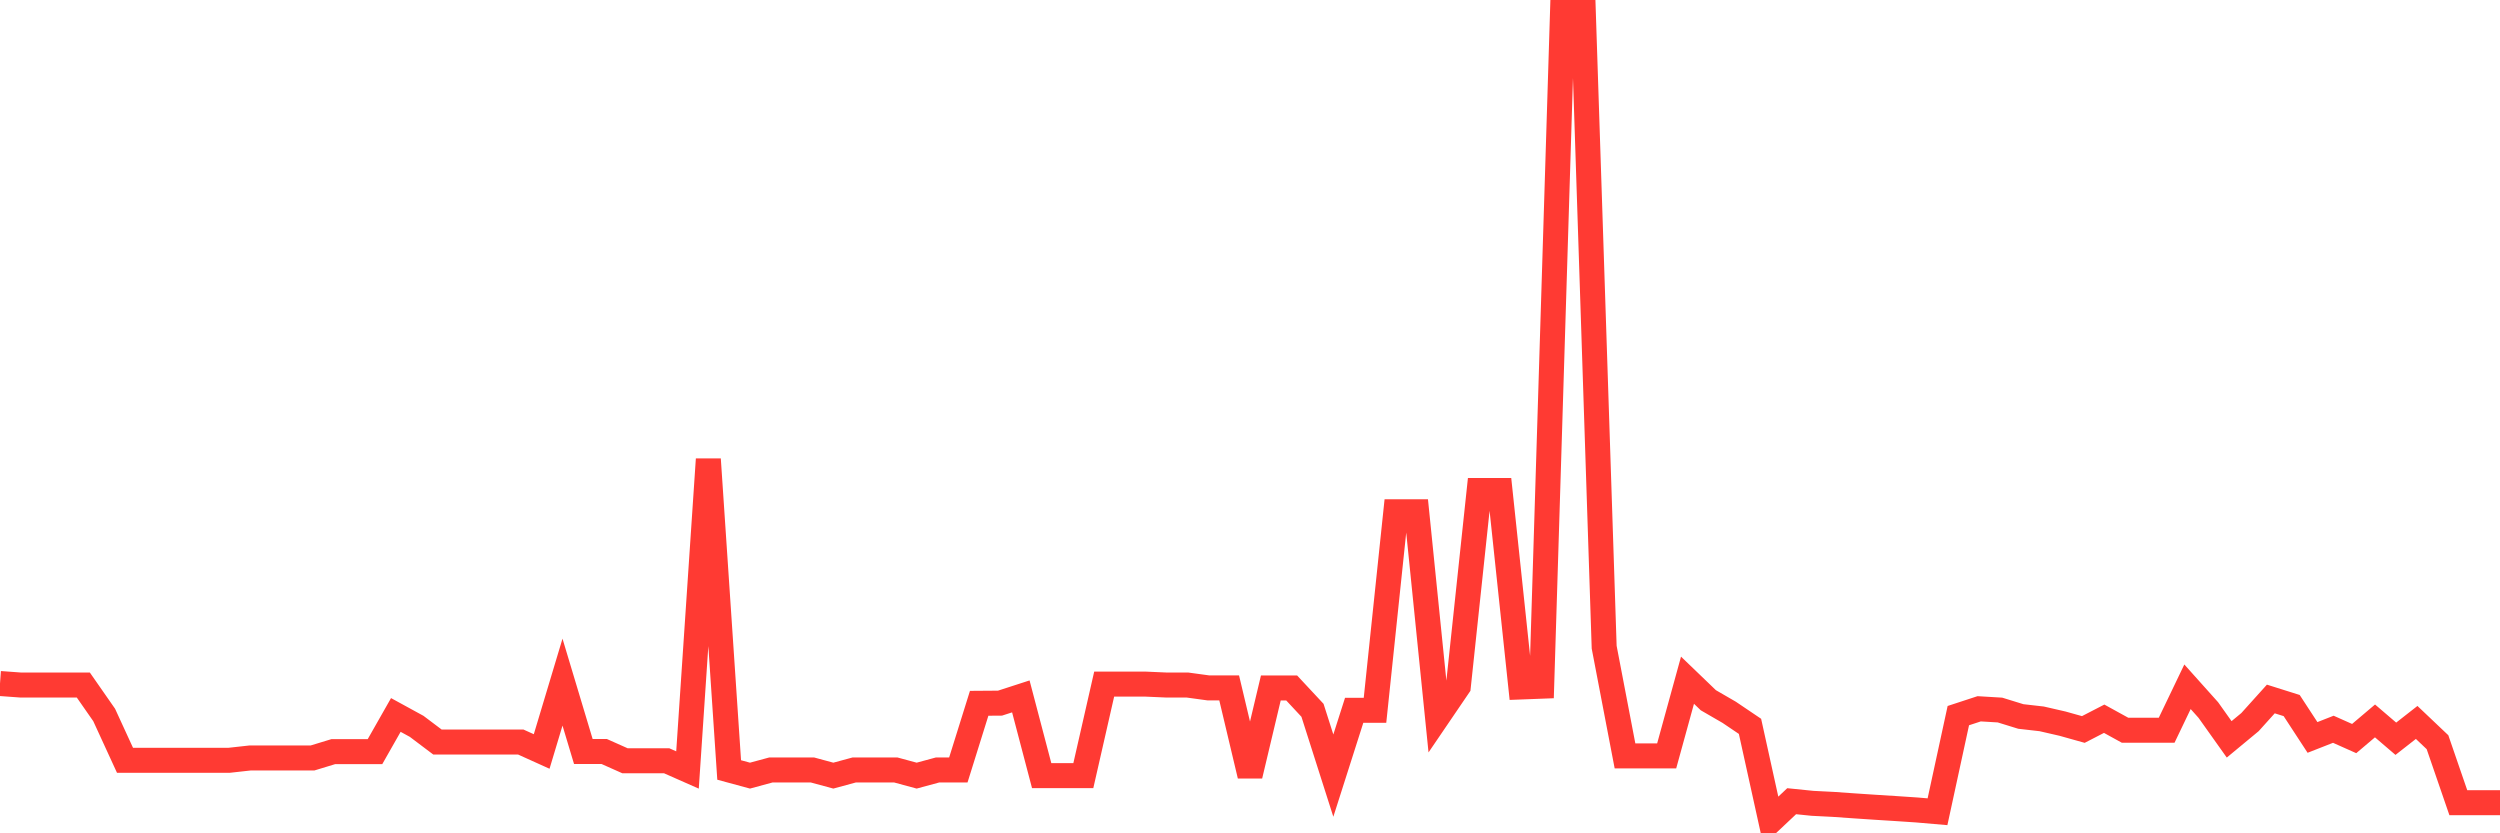 <svg
  xmlns="http://www.w3.org/2000/svg"
  xmlns:xlink="http://www.w3.org/1999/xlink"
  width="120"
  height="40"
  viewBox="0 0 120 40"
  preserveAspectRatio="none"
>
  <polyline
    points="0,32.809 1,32.882 2,32.882 3,32.882 4,32.882 5,34.318 6,36.494 7,36.494 8,36.494 9,36.494 10,36.494 11,36.494 12,36.383 13,36.383 14,36.383 15,36.383 16,36.078 17,36.078 18,36.078 19,34.318 20,34.865 21,35.619 22,35.619 23,35.619 24,35.619 25,35.619 26,36.071 27,32.742 28,36.071 29,36.071 30,36.517 31,36.517 32,36.517 33,36.959 34,22.043 35,36.959 36,37.23 37,36.959 38,36.959 39,36.959 40,37.23 41,36.959 42,36.959 43,36.959 44,37.23 45,36.959 46,36.959 47,33.758 48,33.751 49,33.427 50,37.23 51,37.23 52,37.23 53,32.838 54,32.838 55,32.838 56,32.882 57,32.882 58,33.019 59,33.019 60,37.23 61,33.022 62,33.022 63,34.095 64,37.23 65,34.095 66,34.095 67,24.564 68,24.564 69,34.416 70,32.946 71,23.545 72,23.545 73,32.975 74,32.937 75,0.6 76,0.6 77,31.065 78,36.284 79,36.284 80,36.284 81,32.65 82,33.611 83,34.19 84,34.865 85,39.4 86,38.458 87,38.56 88,38.611 89,38.681 90,38.748 91,38.811 92,38.878 93,38.964 94,34.35 95,34.022 96,34.082 97,34.391 98,34.505 99,34.735 100,35.015 101,34.499 102,35.05 103,35.05 104,35.05 105,32.965 106,34.082 107,35.489 108,34.661 109,33.551 110,33.866 111,35.397 112,35.005 113,35.451 114,34.604 115,35.46 116,34.677 117,35.626 118,38.531 119,38.531 120,38.531"
    fill="none"
    stroke="#ff3a33"
    stroke-width="1.2"
  >
  </polyline>
</svg>